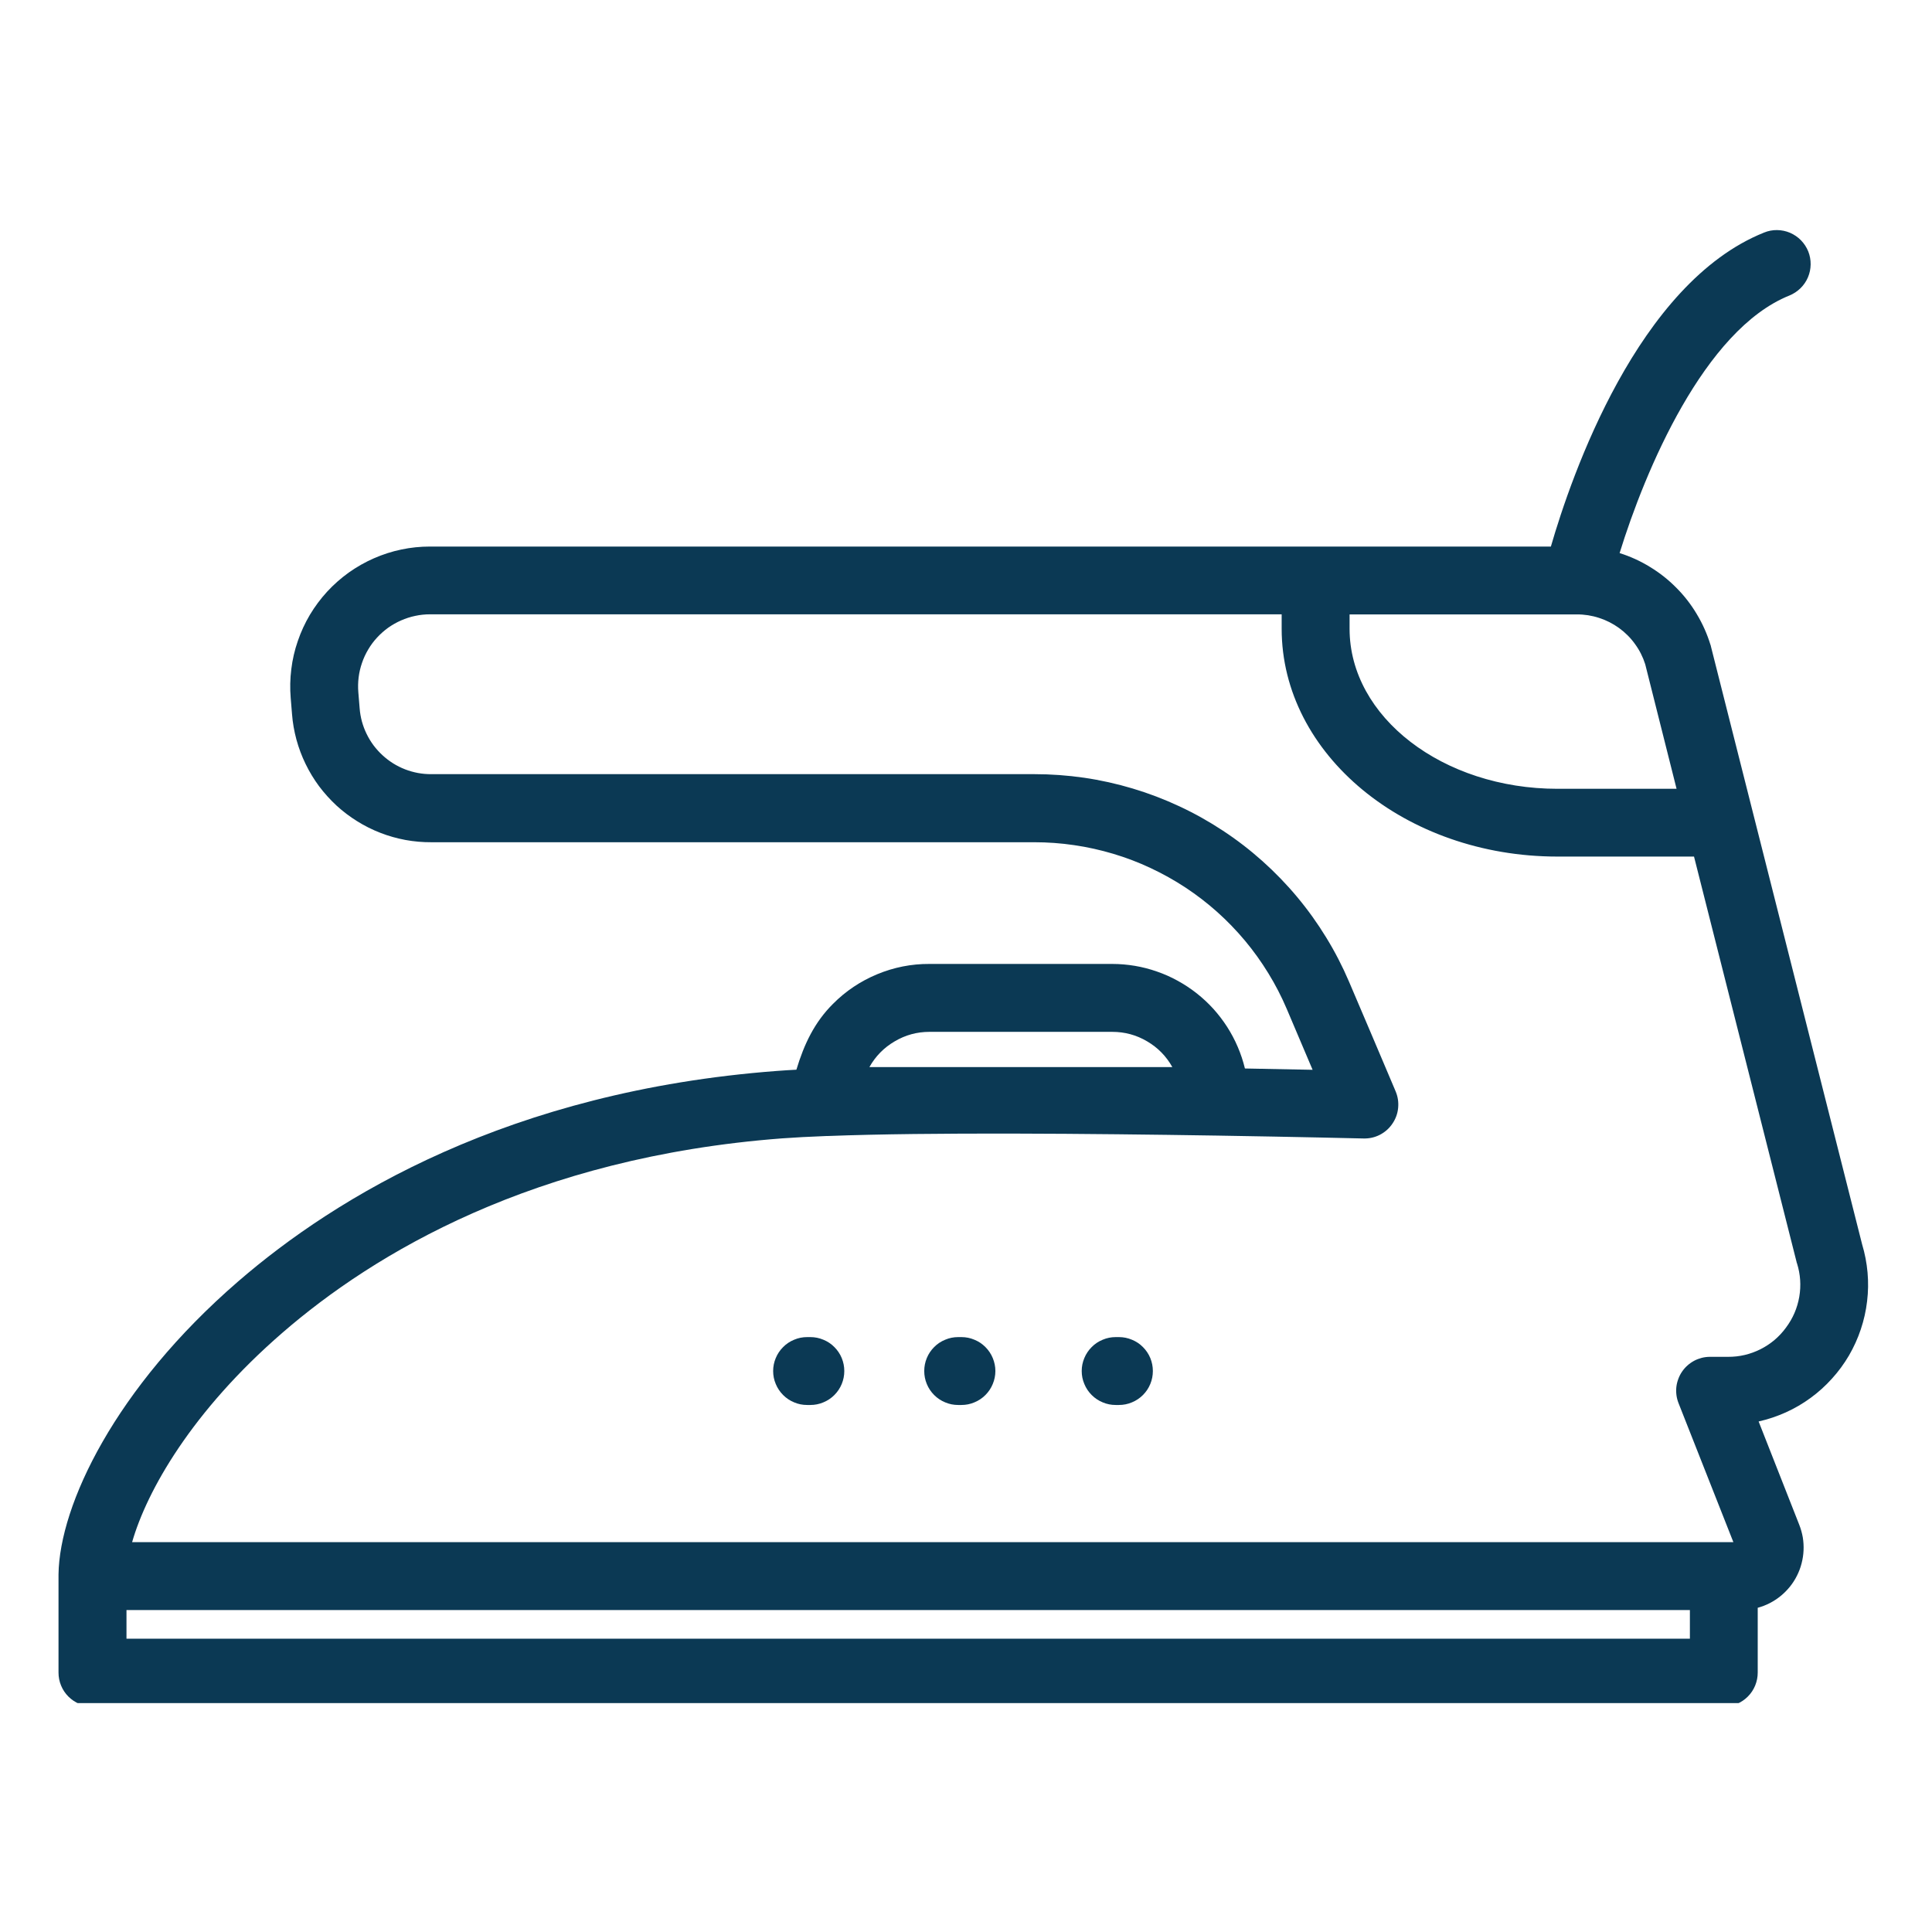 <svg xmlns="http://www.w3.org/2000/svg" xmlns:xlink="http://www.w3.org/1999/xlink" width="200" zoomAndPan="magnify" viewBox="0 0 150 150" height="200" preserveAspectRatio="xMidYMid meet" version="1.0"><defs><clipPath id="52356b1342"><path d="M 4.543 17.48 L 145.543 17.48 L 145.543 132.23 L 4.543 132.23 Z M 4.543 17.48 " clip-rule="nonzero"/></clipPath></defs><path fill="#0b3954" d="M 62.918 109.082 L 62.664 109.082 C 62.312 109.082 61.977 109.016 61.656 108.879 C 61.332 108.746 61.047 108.555 60.801 108.309 C 60.555 108.062 60.363 107.777 60.23 107.453 C 60.094 107.133 60.027 106.797 60.027 106.445 C 60.027 106.098 60.094 105.762 60.23 105.438 C 60.363 105.117 60.555 104.832 60.801 104.586 C 61.047 104.336 61.332 104.148 61.656 104.016 C 61.977 103.879 62.312 103.812 62.664 103.812 L 62.918 103.812 C 63.266 103.812 63.602 103.879 63.926 104.016 C 64.25 104.148 64.535 104.336 64.781 104.586 C 65.027 104.832 65.219 105.117 65.352 105.438 C 65.484 105.762 65.551 106.098 65.551 106.445 C 65.551 106.797 65.484 107.133 65.352 107.453 C 65.219 107.777 65.027 108.062 64.781 108.309 C 64.535 108.555 64.25 108.746 63.926 108.879 C 63.602 109.016 63.266 109.082 62.918 109.082 Z M 62.918 109.082 " fill-opacity="1" fill-rule="nonzero"/><path fill="#0b3954" d="M 74.645 109.082 L 74.391 109.082 C 74.039 109.082 73.703 109.016 73.383 108.879 C 73.059 108.746 72.773 108.555 72.527 108.309 C 72.281 108.062 72.09 107.777 71.957 107.453 C 71.824 107.133 71.758 106.797 71.758 106.445 C 71.758 106.098 71.824 105.762 71.957 105.438 C 72.09 105.117 72.281 104.832 72.527 104.586 C 72.773 104.336 73.059 104.148 73.383 104.016 C 73.703 103.879 74.039 103.812 74.391 103.812 L 74.645 103.812 C 74.996 103.812 75.332 103.879 75.652 104.016 C 75.977 104.148 76.262 104.336 76.508 104.586 C 76.754 104.832 76.945 105.117 77.078 105.438 C 77.211 105.762 77.281 106.098 77.281 106.445 C 77.281 106.797 77.211 107.133 77.078 107.453 C 76.945 107.777 76.754 108.062 76.508 108.309 C 76.262 108.555 75.977 108.746 75.652 108.879 C 75.332 109.016 74.996 109.082 74.645 109.082 Z M 74.645 109.082 " fill-opacity="1" fill-rule="nonzero"/><path fill="#0b3954" d="M 86.875 109.082 L 86.621 109.082 C 86.27 109.082 85.934 109.016 85.613 108.879 C 85.289 108.746 85.004 108.555 84.758 108.309 C 84.512 108.062 84.32 107.777 84.188 107.453 C 84.051 107.133 83.984 106.797 83.984 106.445 C 83.984 106.098 84.051 105.762 84.188 105.438 C 84.32 105.117 84.512 104.832 84.758 104.586 C 85.004 104.336 85.289 104.148 85.613 104.016 C 85.934 103.879 86.27 103.812 86.621 103.812 L 86.875 103.812 C 87.223 103.812 87.559 103.879 87.883 104.016 C 88.207 104.148 88.492 104.336 88.738 104.586 C 88.984 104.832 89.176 105.117 89.309 105.438 C 89.441 105.762 89.508 106.098 89.508 106.445 C 89.508 106.797 89.441 107.133 89.309 107.453 C 89.176 107.777 88.984 108.062 88.738 108.309 C 88.492 108.555 88.207 108.746 87.883 108.879 C 87.559 109.016 87.223 109.082 86.875 109.082 Z M 86.875 109.082 " fill-opacity="1" fill-rule="nonzero"/><g clip-path="url(#52356b1342)"><path fill="#0b3954" d="M 144.574 96.609 L 136.141 63.266 L 132.836 50.188 C 132.836 50.141 132.812 50.098 132.797 50.051 C 132.539 49.219 132.188 48.426 131.738 47.68 C 131.293 46.93 130.762 46.246 130.145 45.629 C 129.531 45.008 128.855 44.473 128.109 44.02 C 127.367 43.562 126.578 43.203 125.746 42.941 C 127.719 36.555 132.305 25.605 138.926 22.945 C 139.25 22.812 139.535 22.625 139.785 22.383 C 140.035 22.137 140.23 21.855 140.367 21.535 C 140.504 21.211 140.574 20.879 140.578 20.527 C 140.582 20.18 140.52 19.84 140.391 19.516 C 140.258 19.191 140.07 18.906 139.828 18.656 C 139.582 18.406 139.301 18.215 138.98 18.074 C 138.656 17.938 138.324 17.867 137.973 17.863 C 137.625 17.859 137.289 17.922 136.965 18.055 C 127.168 21.98 122.008 36.91 120.41 42.434 L 33.391 42.434 C 32.637 42.434 31.895 42.508 31.16 42.664 C 30.426 42.816 29.715 43.047 29.027 43.348 C 28.34 43.648 27.691 44.02 27.078 44.453 C 26.469 44.891 25.906 45.387 25.398 45.938 C 24.891 46.492 24.445 47.09 24.059 47.734 C 23.676 48.383 23.363 49.059 23.121 49.77 C 22.875 50.48 22.707 51.207 22.617 51.953 C 22.523 52.699 22.508 53.445 22.57 54.195 L 22.672 55.438 C 22.723 56.109 22.84 56.773 23.016 57.426 C 23.195 58.078 23.43 58.707 23.727 59.316 C 24.023 59.926 24.371 60.5 24.773 61.043 C 25.18 61.582 25.629 62.082 26.125 62.543 C 26.625 63 27.16 63.406 27.734 63.762 C 28.309 64.121 28.91 64.422 29.539 64.664 C 30.168 64.91 30.816 65.09 31.48 65.215 C 32.148 65.336 32.816 65.395 33.492 65.391 L 80.301 65.391 C 81.34 65.391 82.371 65.465 83.398 65.617 C 84.426 65.766 85.438 65.992 86.434 66.289 C 87.426 66.586 88.395 66.953 89.332 67.395 C 90.273 67.836 91.176 68.34 92.043 68.91 C 92.91 69.484 93.73 70.113 94.504 70.805 C 95.277 71.496 95.996 72.242 96.664 73.039 C 97.328 73.836 97.93 74.676 98.473 75.562 C 99.016 76.445 99.492 77.367 99.898 78.32 C 100.562 79.887 101.242 81.473 101.91 83.059 C 100.453 83.027 98.664 82.992 96.656 82.957 C 96.516 82.383 96.332 81.824 96.098 81.281 C 95.867 80.738 95.59 80.219 95.273 79.723 C 94.953 79.227 94.594 78.758 94.199 78.32 C 93.801 77.883 93.371 77.484 92.906 77.117 C 92.445 76.754 91.953 76.43 91.434 76.145 C 90.918 75.859 90.379 75.621 89.824 75.43 C 89.266 75.234 88.695 75.086 88.113 74.988 C 87.531 74.891 86.945 74.84 86.355 74.84 L 72.164 74.84 C 70.758 74.832 69.402 75.102 68.102 75.641 C 66.805 76.18 65.656 76.949 64.668 77.945 C 63.238 79.371 62.43 81.066 61.832 83.051 C 61.289 83.082 60.781 83.109 60.312 83.148 C 39.547 84.719 26.105 92.902 18.488 99.492 C 8.941 107.75 4.621 116.844 4.543 122.234 C 4.543 122.281 4.543 122.324 4.543 122.367 L 4.543 129.859 C 4.543 130.207 4.609 130.543 4.742 130.867 C 4.875 131.191 5.066 131.477 5.312 131.723 C 5.562 131.969 5.844 132.16 6.168 132.293 C 6.492 132.426 6.828 132.492 7.176 132.492 L 133.836 132.492 C 134.188 132.492 134.523 132.426 134.844 132.293 C 135.168 132.16 135.453 131.969 135.699 131.723 C 135.945 131.477 136.137 131.191 136.27 130.867 C 136.402 130.543 136.469 130.207 136.469 129.859 L 136.469 124.828 C 136.797 124.738 137.113 124.617 137.414 124.461 C 137.715 124.305 138 124.117 138.262 123.902 C 138.523 123.688 138.762 123.445 138.973 123.184 C 139.188 122.918 139.367 122.633 139.52 122.328 C 139.672 122.023 139.793 121.707 139.875 121.379 C 139.961 121.051 140.012 120.715 140.027 120.375 C 140.043 120.039 140.023 119.699 139.969 119.363 C 139.91 119.031 139.82 118.703 139.695 118.387 L 136.539 110.363 C 137.266 110.199 137.973 109.961 138.652 109.656 C 139.332 109.348 139.977 108.973 140.578 108.531 C 141.184 108.09 141.734 107.59 142.234 107.035 C 142.738 106.48 143.176 105.883 143.555 105.238 C 143.93 104.59 144.238 103.914 144.473 103.207 C 144.711 102.496 144.875 101.77 144.961 101.027 C 145.051 100.285 145.062 99.543 144.996 98.797 C 144.93 98.055 144.789 97.324 144.574 96.609 Z M 104.781 47.703 L 122.418 47.703 C 123.012 47.699 123.586 47.789 124.148 47.973 C 124.711 48.152 125.23 48.418 125.711 48.766 C 126.188 49.113 126.602 49.527 126.945 50.008 C 127.293 50.484 127.555 51.008 127.734 51.57 L 130.168 61.242 L 120.922 61.242 C 112.02 61.242 104.781 55.668 104.781 48.82 Z M 67.5 82.848 C 67.973 82.008 68.625 81.34 69.461 80.852 C 70.293 80.359 71.195 80.113 72.16 80.113 L 86.355 80.113 C 87.324 80.113 88.227 80.355 89.059 80.848 C 89.895 81.336 90.547 82.004 91.02 82.848 Z M 131.203 127.227 L 9.82 127.227 L 9.82 125.004 L 131.203 125.004 Z M 138.668 103.07 C 138.145 103.789 137.484 104.348 136.691 104.75 C 135.898 105.148 135.059 105.348 134.172 105.344 L 132.758 105.344 C 132.543 105.344 132.332 105.371 132.125 105.422 C 131.918 105.477 131.719 105.551 131.531 105.652 C 131.344 105.754 131.168 105.875 131.008 106.02 C 130.852 106.16 130.711 106.32 130.59 106.5 C 130.469 106.676 130.375 106.863 130.301 107.066 C 130.227 107.266 130.176 107.473 130.152 107.684 C 130.129 107.898 130.133 108.109 130.16 108.32 C 130.188 108.535 130.242 108.738 130.32 108.938 L 134.578 119.73 L 10.258 119.73 C 11.402 115.75 14.883 109.574 21.938 103.465 C 28.996 97.352 41.387 89.852 60.715 88.383 C 61.688 88.312 62.844 88.25 64.191 88.199 L 64.297 88.199 C 72.125 87.895 84.918 88.016 94.27 88.164 L 94.309 88.164 C 100.906 88.27 105.809 88.391 105.863 88.391 C 106.312 88.402 106.734 88.309 107.133 88.105 C 107.531 87.898 107.855 87.613 108.105 87.242 C 108.359 86.871 108.508 86.465 108.551 86.02 C 108.594 85.574 108.531 85.145 108.355 84.73 L 108.25 84.48 C 107.094 81.742 105.906 78.957 104.742 76.227 C 104.234 75.035 103.641 73.887 102.965 72.785 C 102.289 71.68 101.539 70.633 100.707 69.637 C 99.879 68.645 98.98 67.719 98.016 66.855 C 97.051 65.992 96.027 65.203 94.945 64.492 C 93.867 63.781 92.738 63.148 91.566 62.602 C 90.395 62.055 89.188 61.594 87.949 61.223 C 86.711 60.852 85.449 60.57 84.168 60.383 C 82.887 60.199 81.602 60.105 80.305 60.105 L 33.492 60.105 C 33.145 60.109 32.801 60.078 32.457 60.016 C 32.117 59.953 31.781 59.859 31.457 59.734 C 31.133 59.609 30.824 59.453 30.527 59.27 C 30.234 59.086 29.957 58.875 29.703 58.641 C 29.445 58.406 29.215 58.148 29.004 57.871 C 28.797 57.59 28.617 57.297 28.465 56.984 C 28.312 56.672 28.191 56.348 28.098 56.012 C 28.008 55.676 27.949 55.336 27.922 54.988 L 27.82 53.742 C 27.789 53.359 27.797 52.973 27.844 52.59 C 27.891 52.207 27.98 51.832 28.105 51.469 C 28.23 51.102 28.391 50.754 28.59 50.422 C 28.785 50.09 29.016 49.781 29.277 49.5 C 29.539 49.215 29.828 48.961 30.141 48.734 C 30.457 48.512 30.793 48.32 31.145 48.168 C 31.5 48.012 31.863 47.895 32.242 47.816 C 32.621 47.734 33.004 47.695 33.391 47.695 L 99.508 47.695 L 99.508 48.816 C 99.508 58.57 109.113 66.504 120.918 66.504 L 131.523 66.504 L 139.48 97.957 C 139.48 98 139.504 98.047 139.52 98.09 C 139.785 98.941 139.844 99.805 139.695 100.684 C 139.543 101.562 139.199 102.359 138.668 103.07 Z M 138.668 103.07 " fill-opacity="1" fill-rule="nonzero"/></g></svg>